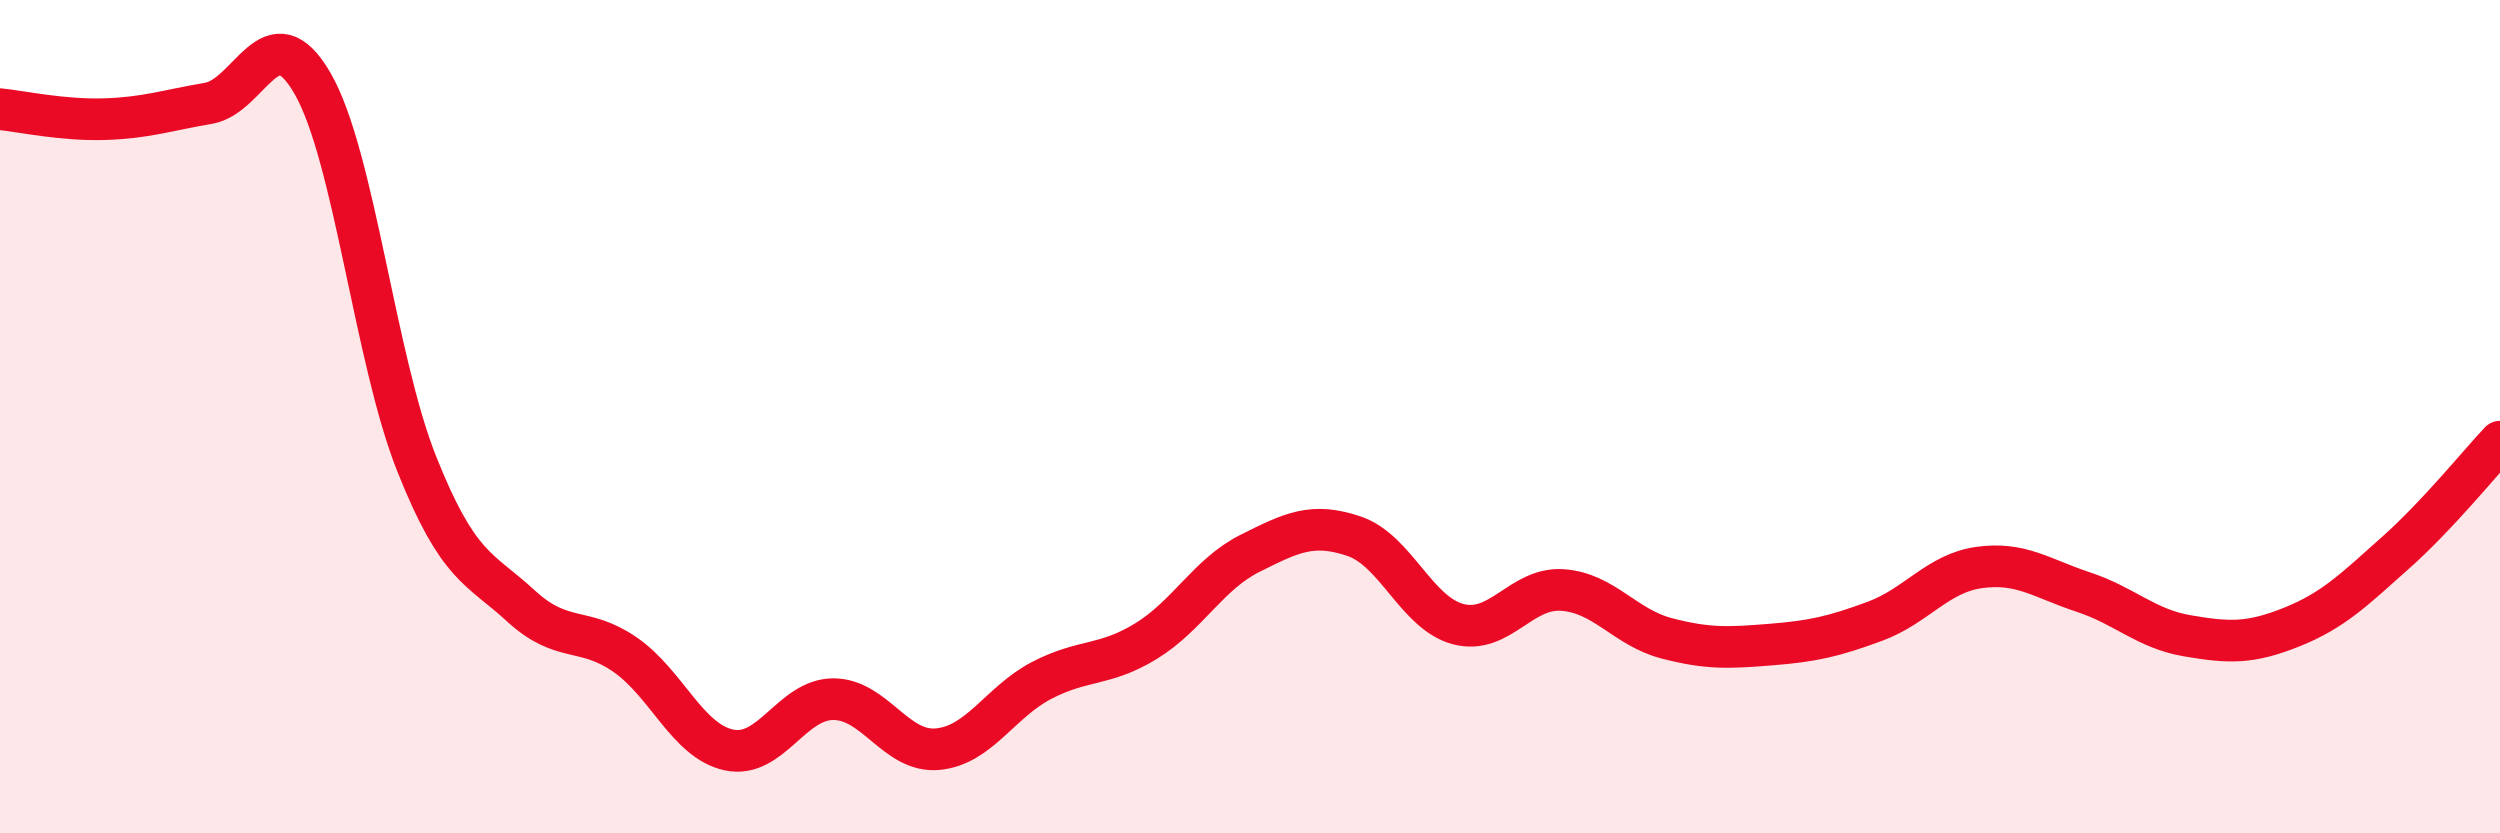 
    <svg width="60" height="20" viewBox="0 0 60 20" xmlns="http://www.w3.org/2000/svg">
      <path
        d="M 0,2.62 C 0.5,2.67 1.5,2.89 2.5,2.86 C 3.5,2.83 4,2.65 5,2.48 C 6,2.31 6.5,0.27 7.5,2 C 8.5,3.73 9,8.62 10,11.13 C 11,13.64 11.5,13.62 12.5,14.54 C 13.5,15.46 14,15.02 15,15.71 C 16,16.4 16.5,17.79 17.5,18 C 18.5,18.21 19,16.78 20,16.78 C 21,16.78 21.5,18.07 22.5,17.98 C 23.5,17.89 24,16.85 25,16.33 C 26,15.81 26.5,16 27.5,15.39 C 28.5,14.78 29,13.78 30,13.28 C 31,12.78 31.5,12.53 32.5,12.87 C 33.5,13.21 34,14.72 35,14.98 C 36,15.24 36.5,14.09 37.5,14.16 C 38.5,14.23 39,15.06 40,15.32 C 41,15.58 41.5,15.55 42.5,15.47 C 43.5,15.39 44,15.28 45,14.91 C 46,14.54 46.5,13.76 47.5,13.62 C 48.5,13.48 49,13.88 50,14.21 C 51,14.54 51.5,15.09 52.5,15.26 C 53.5,15.43 54,15.45 55,15.05 C 56,14.65 56.5,14.15 57.5,13.26 C 58.5,12.37 59.5,11.13 60,10.6L60 20L0 20Z"
        fill="#EB0A25"
        opacity="0.1"
        stroke-linecap="round"
        stroke-linejoin="round"
      />
      <path
        d="M 0,2.62 C 0.5,2.67 1.5,2.89 2.5,2.86 C 3.5,2.83 4,2.65 5,2.48 C 6,2.31 6.5,0.27 7.5,2 C 8.5,3.73 9,8.62 10,11.13 C 11,13.64 11.5,13.62 12.5,14.54 C 13.5,15.46 14,15.02 15,15.71 C 16,16.4 16.5,17.79 17.5,18 C 18.5,18.21 19,16.78 20,16.78 C 21,16.78 21.5,18.07 22.5,17.98 C 23.5,17.89 24,16.85 25,16.33 C 26,15.81 26.5,16 27.5,15.39 C 28.5,14.78 29,13.78 30,13.28 C 31,12.78 31.5,12.53 32.5,12.87 C 33.5,13.21 34,14.72 35,14.98 C 36,15.24 36.5,14.09 37.5,14.16 C 38.5,14.23 39,15.06 40,15.32 C 41,15.58 41.5,15.55 42.5,15.47 C 43.5,15.39 44,15.28 45,14.91 C 46,14.54 46.5,13.76 47.5,13.62 C 48.5,13.48 49,13.88 50,14.21 C 51,14.54 51.5,15.09 52.5,15.26 C 53.5,15.43 54,15.45 55,15.05 C 56,14.65 56.5,14.15 57.5,13.26 C 58.5,12.37 59.5,11.13 60,10.6"
        stroke="#EB0A25"
        stroke-width="1"
        fill="none"
        stroke-linecap="round"
        stroke-linejoin="round"
      />
    </svg>
  